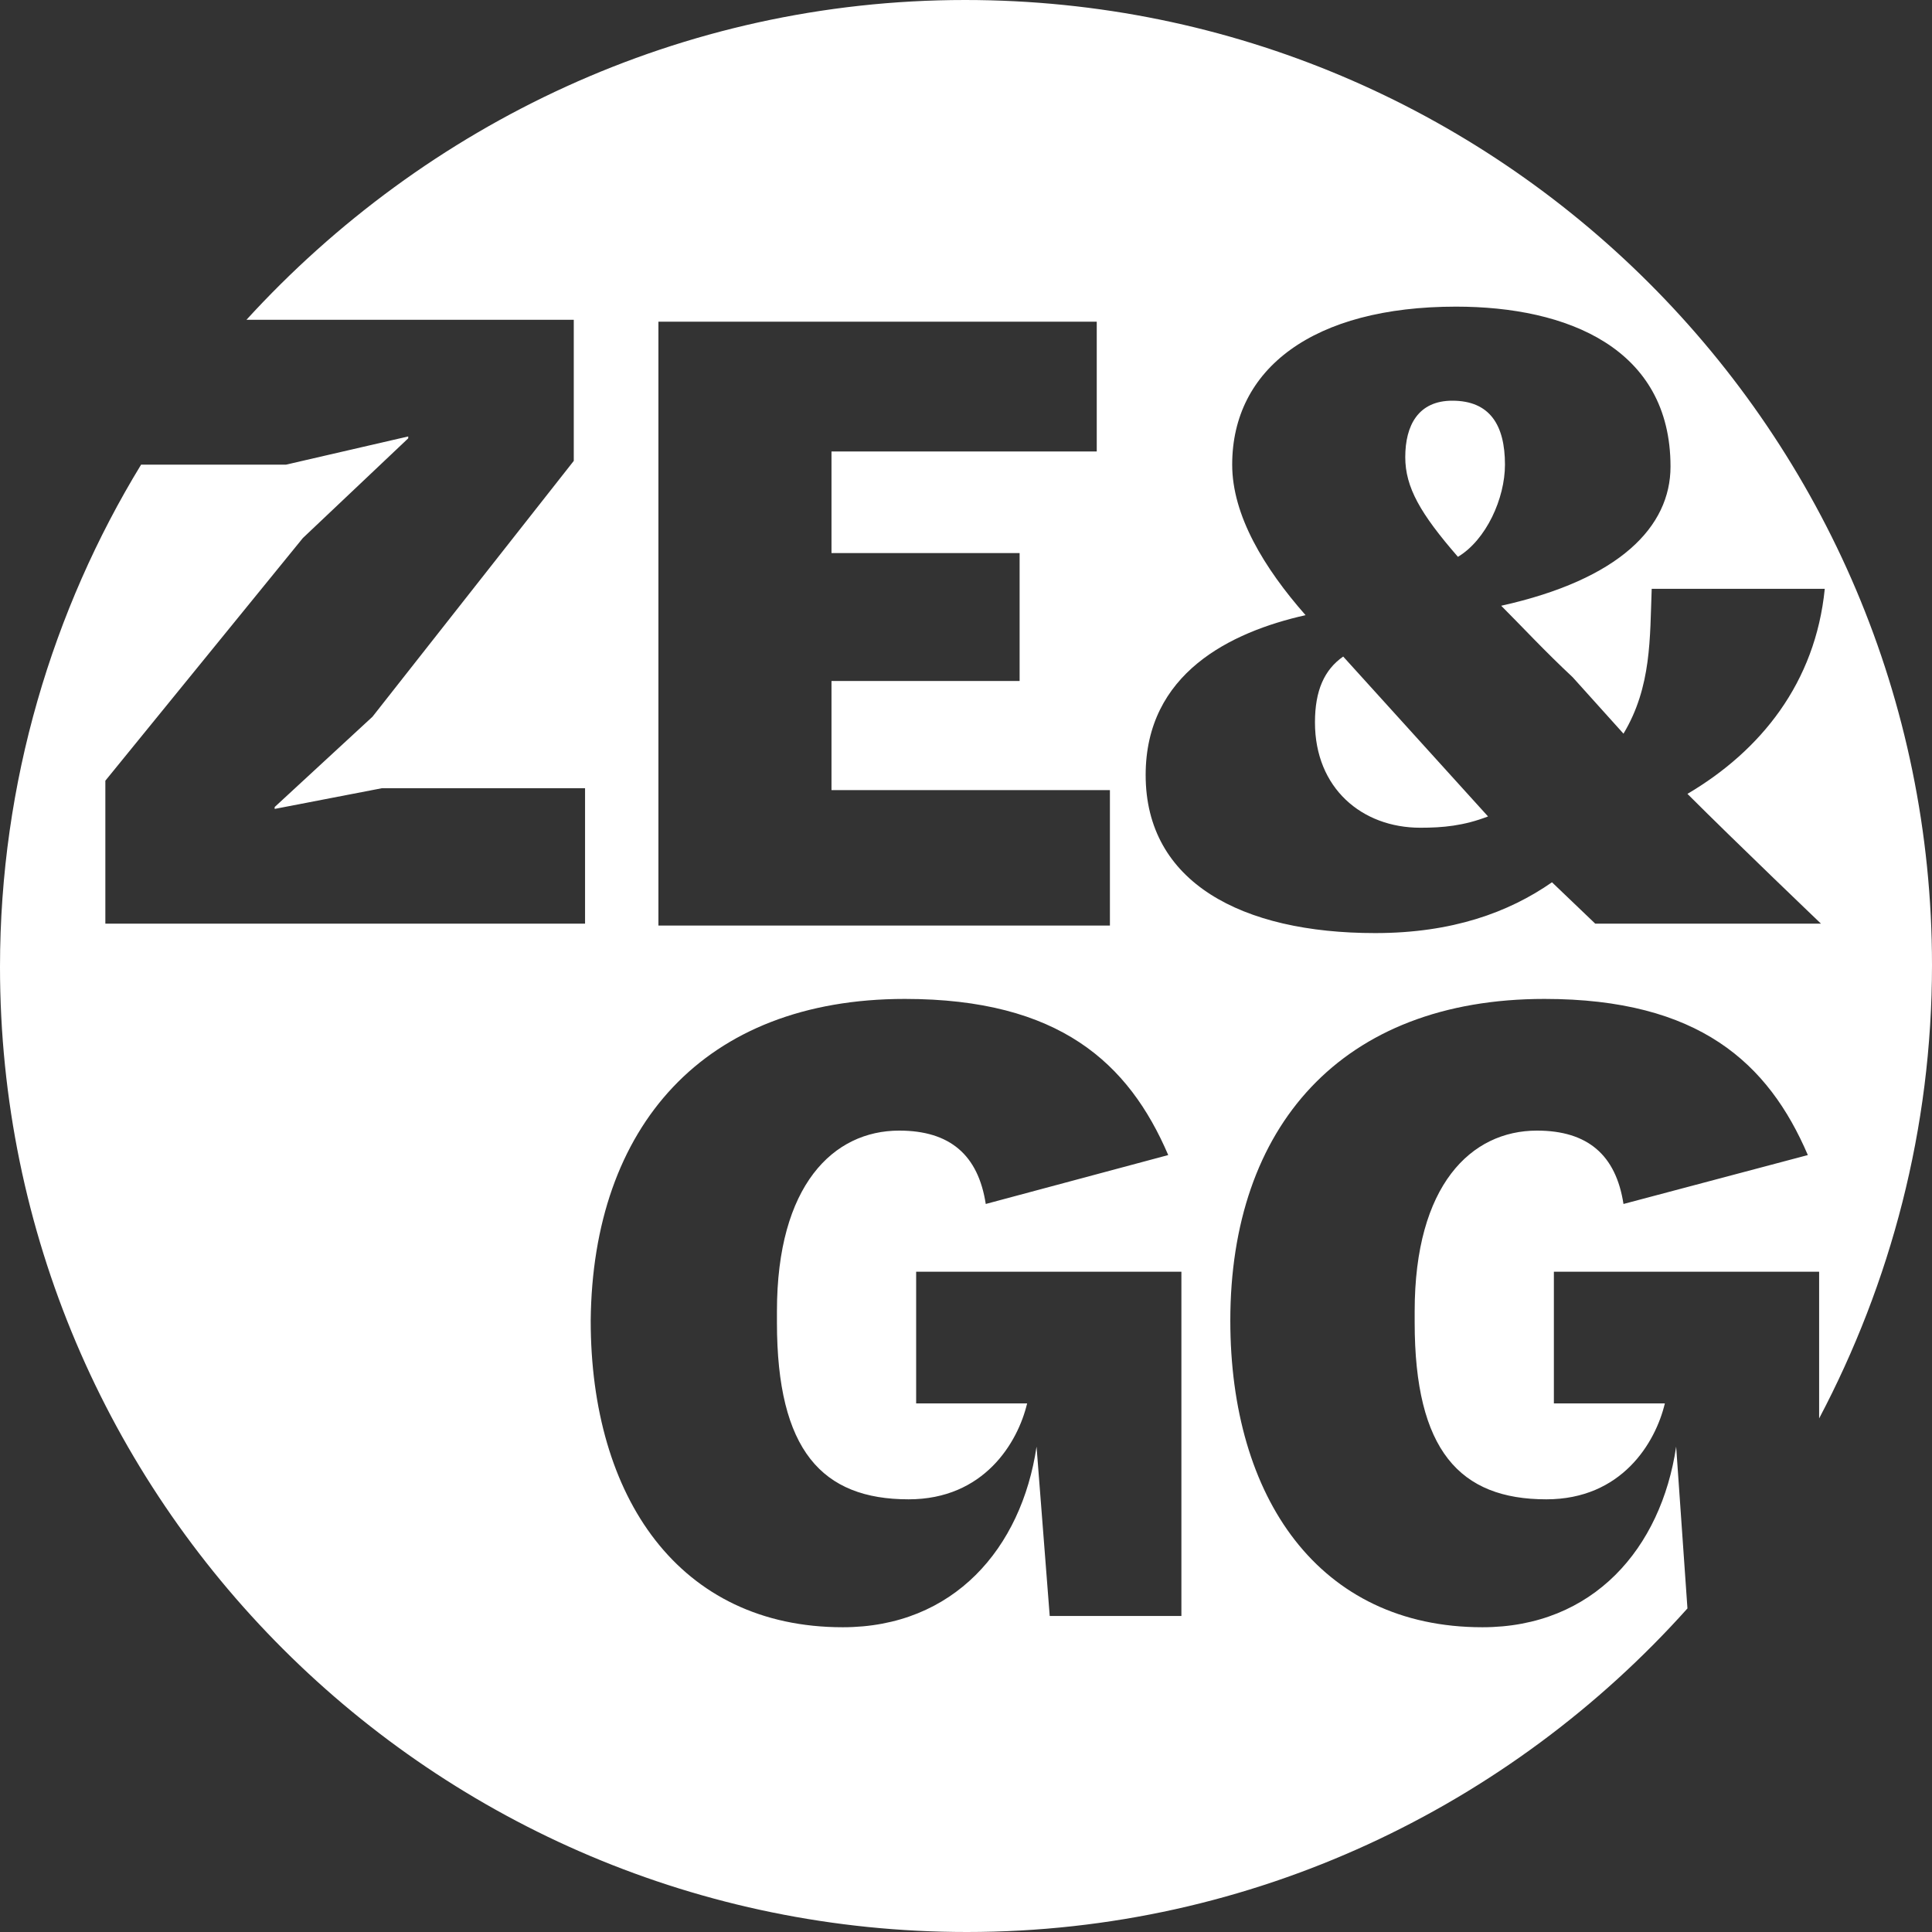 <?xml version="1.0" encoding="utf-8"?>
<!-- Generator: Adobe Illustrator 24.3.0, SVG Export Plug-In . SVG Version: 6.00 Build 0)  -->
<svg version="1.1" id="Layer_1" xmlns="http://www.w3.org/2000/svg" xmlns:xlink="http://www.w3.org/1999/xlink" x="0px" y="0px"
	 viewBox="0 0 102.7 102.7" style="enable-background:new 0 0 102.7 102.7;" xml:space="preserve">
<rect x="0" y="0" width="102.7" height="102.7" fill="#333333" stroke="none"/>
<style type="text/css">
	.st0{fill:#FFFFFF;}
</style>
<g>
	<path class="st0" d="M51.4,102.7c15.2,0,28.9-6.7,38.3-17.2l-0.6-8.6c-0.8,5.4-4.4,9.6-10.3,9.6c-8.7,0-13.4-6.9-13.4-16.3
		c0-10.3,5.9-17.1,16.7-17.1c8.2,0,11.9,3.4,14,8.3L86.3,64c-0.4-2.6-1.9-3.9-4.6-3.9c-3.5,0-6.5,2.9-6.5,9.6v0.6
		c0,6.8,2.4,9.4,7,9.4c4,0,5.8-3,6.3-5.1h-5.9v-7h14.1v7.8c3.8-7.2,6-15.4,6-24.1C102.7,23,79.7,0,51.3,0C36.2,0,22.6,6.6,13.1,17
		h17.4v7.5L19.8,38.1l-5.2,4.8V43l5.7-1.1h10.8v7.2H5.6v-7.6l10.5-12.9l5.6-5.3l0-0.1l-6.5,1.5H7.5C2.8,32.4,0,41.6,0,51.4
		C0,79.7,23,102.7,51.4,102.7z M69.4,32.7c-2.2-2.5-3.9-5.3-3.9-8c0-5.1,4.3-8.4,11.9-8.4c5.9,0,11.4,2.2,11.4,8.5
		c0,3.2-2.7,6-9,7.4c1.1,1.1,2.3,2.4,3.8,3.8l2.7,3c1.5-2.5,1.4-5.1,1.5-7.7H97c-0.5,5-3.4,8.6-7.3,10.9c2.6,2.6,7.1,6.9,7.1,6.9
		H84.8l-2.3-2.2c-2.3,1.6-5.3,2.7-9.4,2.7c-7.1,0-12.2-2.7-12.2-8.4C60.9,35.8,65.4,33.6,69.4,32.7z M35,17.1h23.3v6.9H44.2v5.4h10
		v6.8h-10v5.8H59v7.2H35V17.1z M48.1,53.1c8.2,0,11.9,3.4,14,8.3L52.4,64c-0.4-2.6-1.9-3.9-4.6-3.9c-3.5,0-6.5,2.9-6.5,9.6v0.6
		c0,6.8,2.4,9.4,7,9.4c4,0,5.8-3,6.3-5.1h-5.9v-7h14.1v18.3h-7l-0.7-9c-0.8,5.4-4.4,9.6-10.3,9.6c-8.7,0-13.4-6.9-13.4-16.3
		C31.5,59.9,37.4,53.1,48.1,53.1z"/>
	<path class="st0" d="M75.5,44c1.2,0,2.3-0.1,3.6-0.6l-7.7-8.5c-1,0.7-1.5,1.8-1.5,3.5C69.9,41.9,72.4,44,75.5,44z"/>
	<path class="st0" d="M80,24.7c0-2.1-0.8-3.4-2.8-3.4c-1.8,0-2.5,1.3-2.5,3c0,1.6,0.8,3,2.8,5.3C79,28.7,80,26.5,80,24.7z"/>
</g>
</svg>
